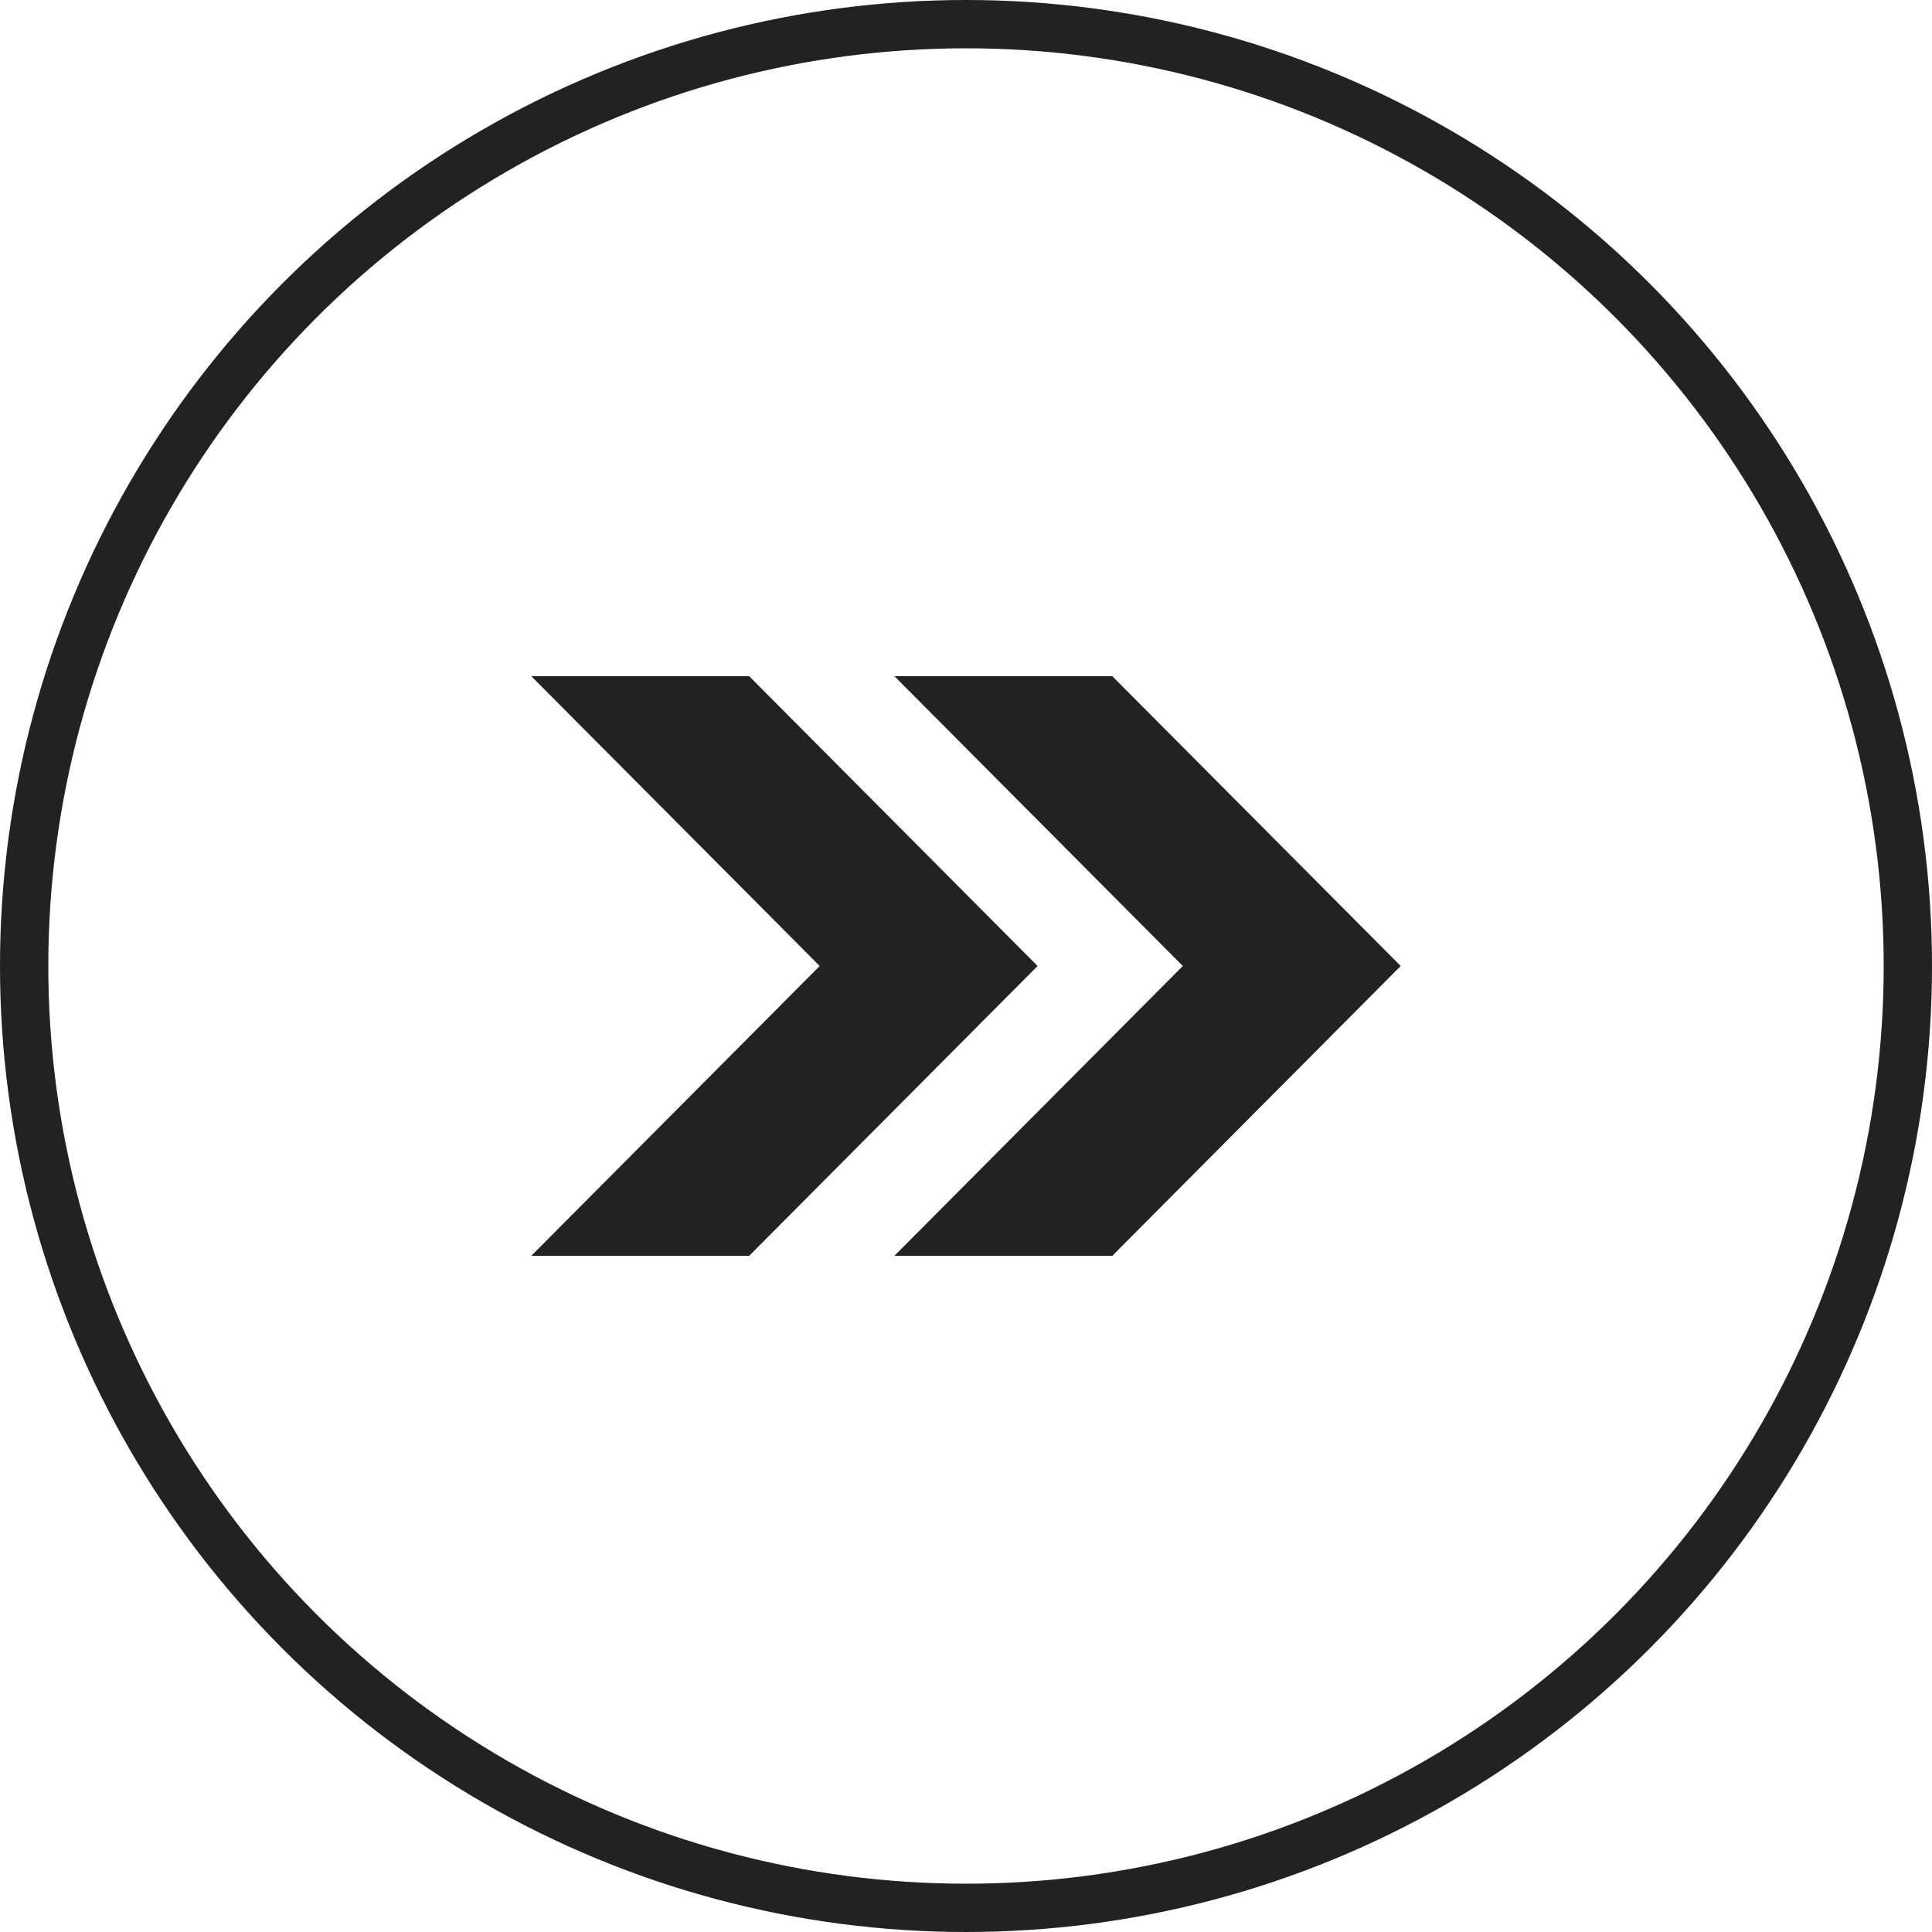 <svg width="40" height="40" viewBox="0 0 40 40" fill="none" xmlns="http://www.w3.org/2000/svg">
<circle cx="20" cy="20" r="19.5" stroke="#222222"/>
<path d="M18.518 14H23.029L29 20L23.029 26H18.518L24.489 20L18.518 14ZM11 26H15.511L21.482 20L15.511 14H11L16.971 20L11 26Z" fill="#222222"/>
</svg>
